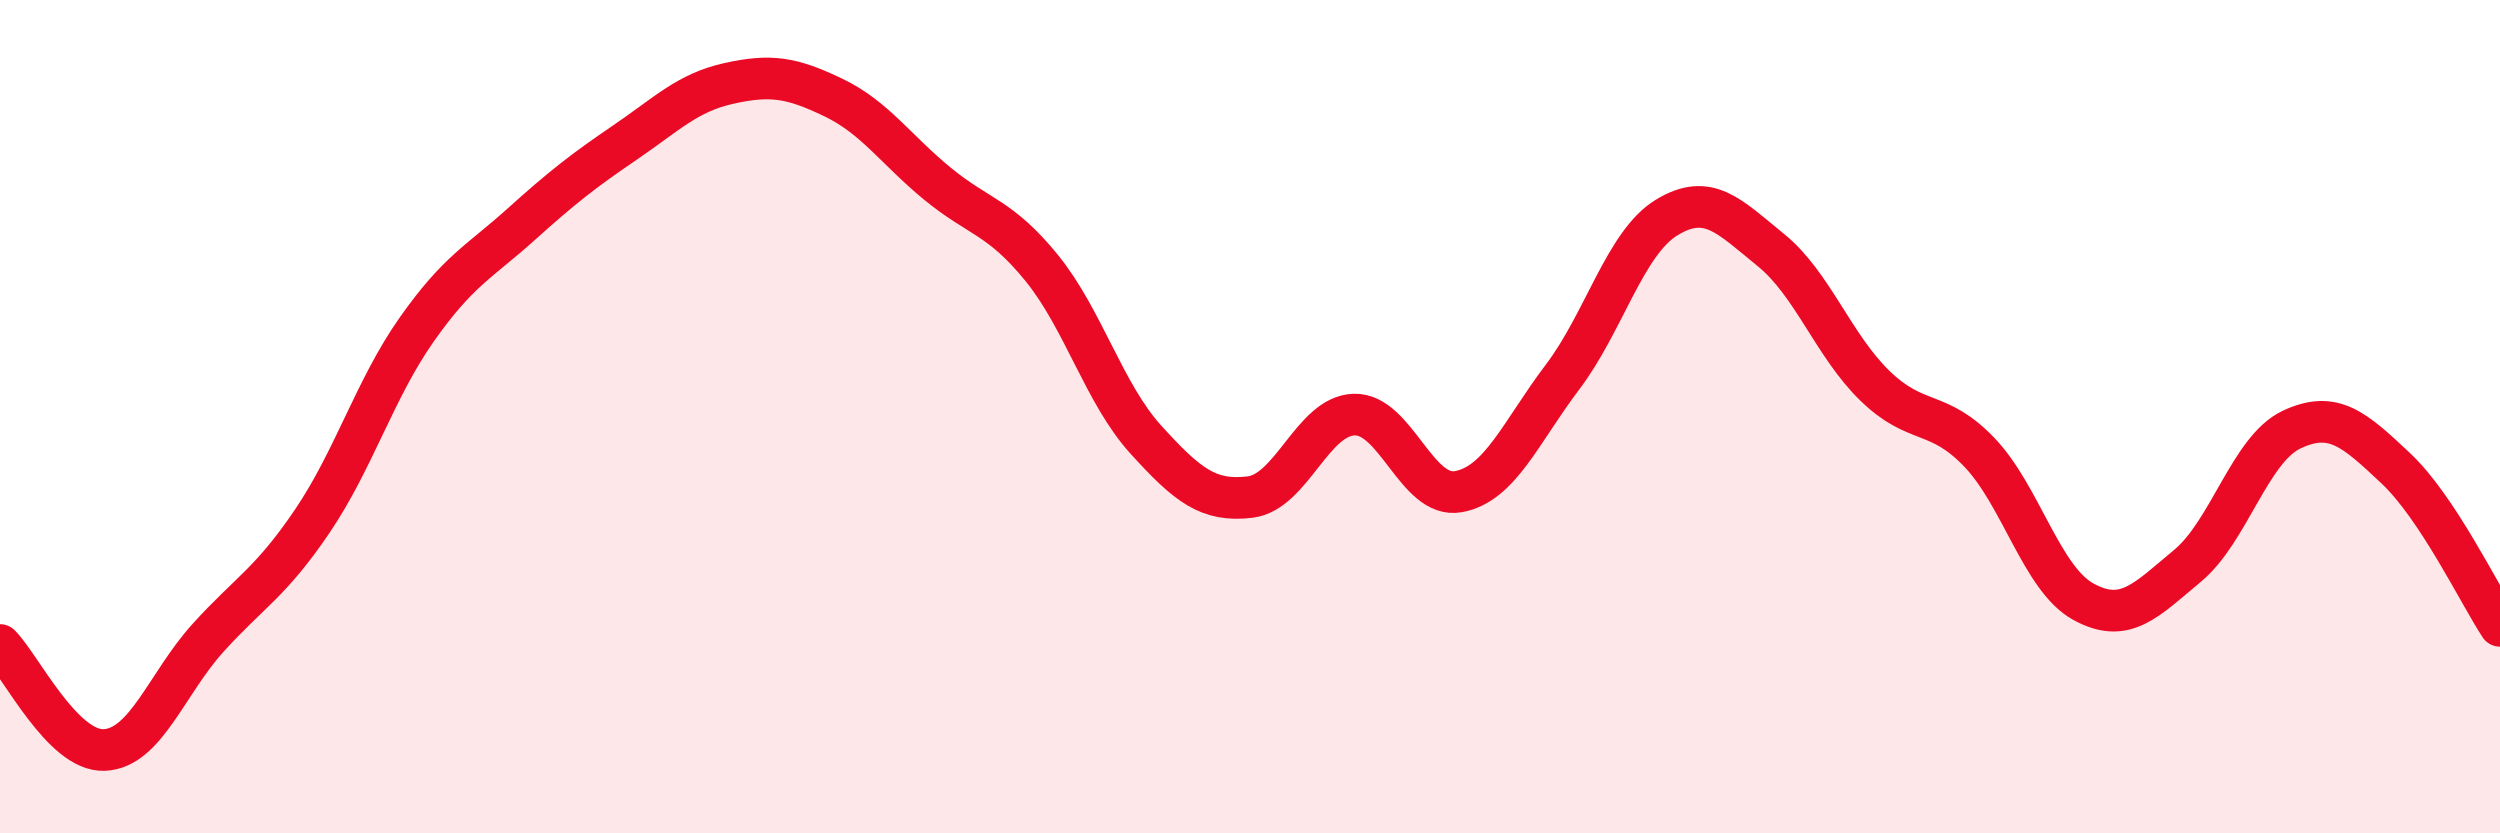 
    <svg width="60" height="20" viewBox="0 0 60 20" xmlns="http://www.w3.org/2000/svg">
      <path
        d="M 0,15.48 C 0.5,15.98 1.5,18.04 2.5,18 C 3.5,17.96 4,16.4 5,15.3 C 6,14.2 6.5,13.98 7.5,12.5 C 8.5,11.02 9,9.33 10,7.91 C 11,6.49 11.5,6.29 12.5,5.39 C 13.5,4.49 14,4.1 15,3.42 C 16,2.74 16.5,2.22 17.5,2 C 18.5,1.78 19,1.86 20,2.34 C 21,2.82 21.5,3.59 22.5,4.41 C 23.5,5.23 24,5.2 25,6.43 C 26,7.66 26.5,9.45 27.5,10.55 C 28.5,11.65 29,12.05 30,11.93 C 31,11.81 31.5,9.98 32.5,9.95 C 33.5,9.92 34,11.98 35,11.8 C 36,11.62 36.5,10.37 37.5,9.05 C 38.5,7.73 39,5.83 40,5.22 C 41,4.61 41.5,5.19 42.5,6 C 43.5,6.81 44,8.29 45,9.26 C 46,10.23 46.5,9.81 47.5,10.85 C 48.5,11.89 49,13.89 50,14.44 C 51,14.99 51.5,14.41 52.5,13.58 C 53.5,12.75 54,10.78 55,10.31 C 56,9.84 56.5,10.3 57.5,11.24 C 58.5,12.18 59.5,14.26 60,15.02L60 20L0 20Z"
        fill="#EB0A25"
        opacity="0.1"
        stroke-linecap="round"
        stroke-linejoin="round"
      />
      <path
        d="M 0,15.48 C 0.5,15.98 1.5,18.04 2.5,18 C 3.5,17.96 4,16.4 5,15.3 C 6,14.2 6.5,13.98 7.5,12.5 C 8.5,11.02 9,9.33 10,7.91 C 11,6.49 11.5,6.29 12.5,5.39 C 13.5,4.49 14,4.1 15,3.42 C 16,2.74 16.5,2.22 17.5,2 C 18.5,1.78 19,1.86 20,2.34 C 21,2.82 21.5,3.59 22.5,4.41 C 23.5,5.23 24,5.2 25,6.43 C 26,7.66 26.5,9.45 27.5,10.55 C 28.5,11.65 29,12.05 30,11.93 C 31,11.81 31.5,9.98 32.5,9.95 C 33.5,9.92 34,11.98 35,11.8 C 36,11.62 36.5,10.37 37.5,9.05 C 38.5,7.73 39,5.83 40,5.22 C 41,4.61 41.5,5.19 42.5,6 C 43.5,6.81 44,8.29 45,9.26 C 46,10.23 46.5,9.81 47.5,10.85 C 48.5,11.89 49,13.89 50,14.44 C 51,14.99 51.5,14.41 52.5,13.58 C 53.5,12.75 54,10.78 55,10.31 C 56,9.84 56.5,10.3 57.5,11.24 C 58.5,12.18 59.5,14.26 60,15.02"
        stroke="#EB0A25"
        stroke-width="1"
        fill="none"
        stroke-linecap="round"
        stroke-linejoin="round"
      />
    </svg>
  